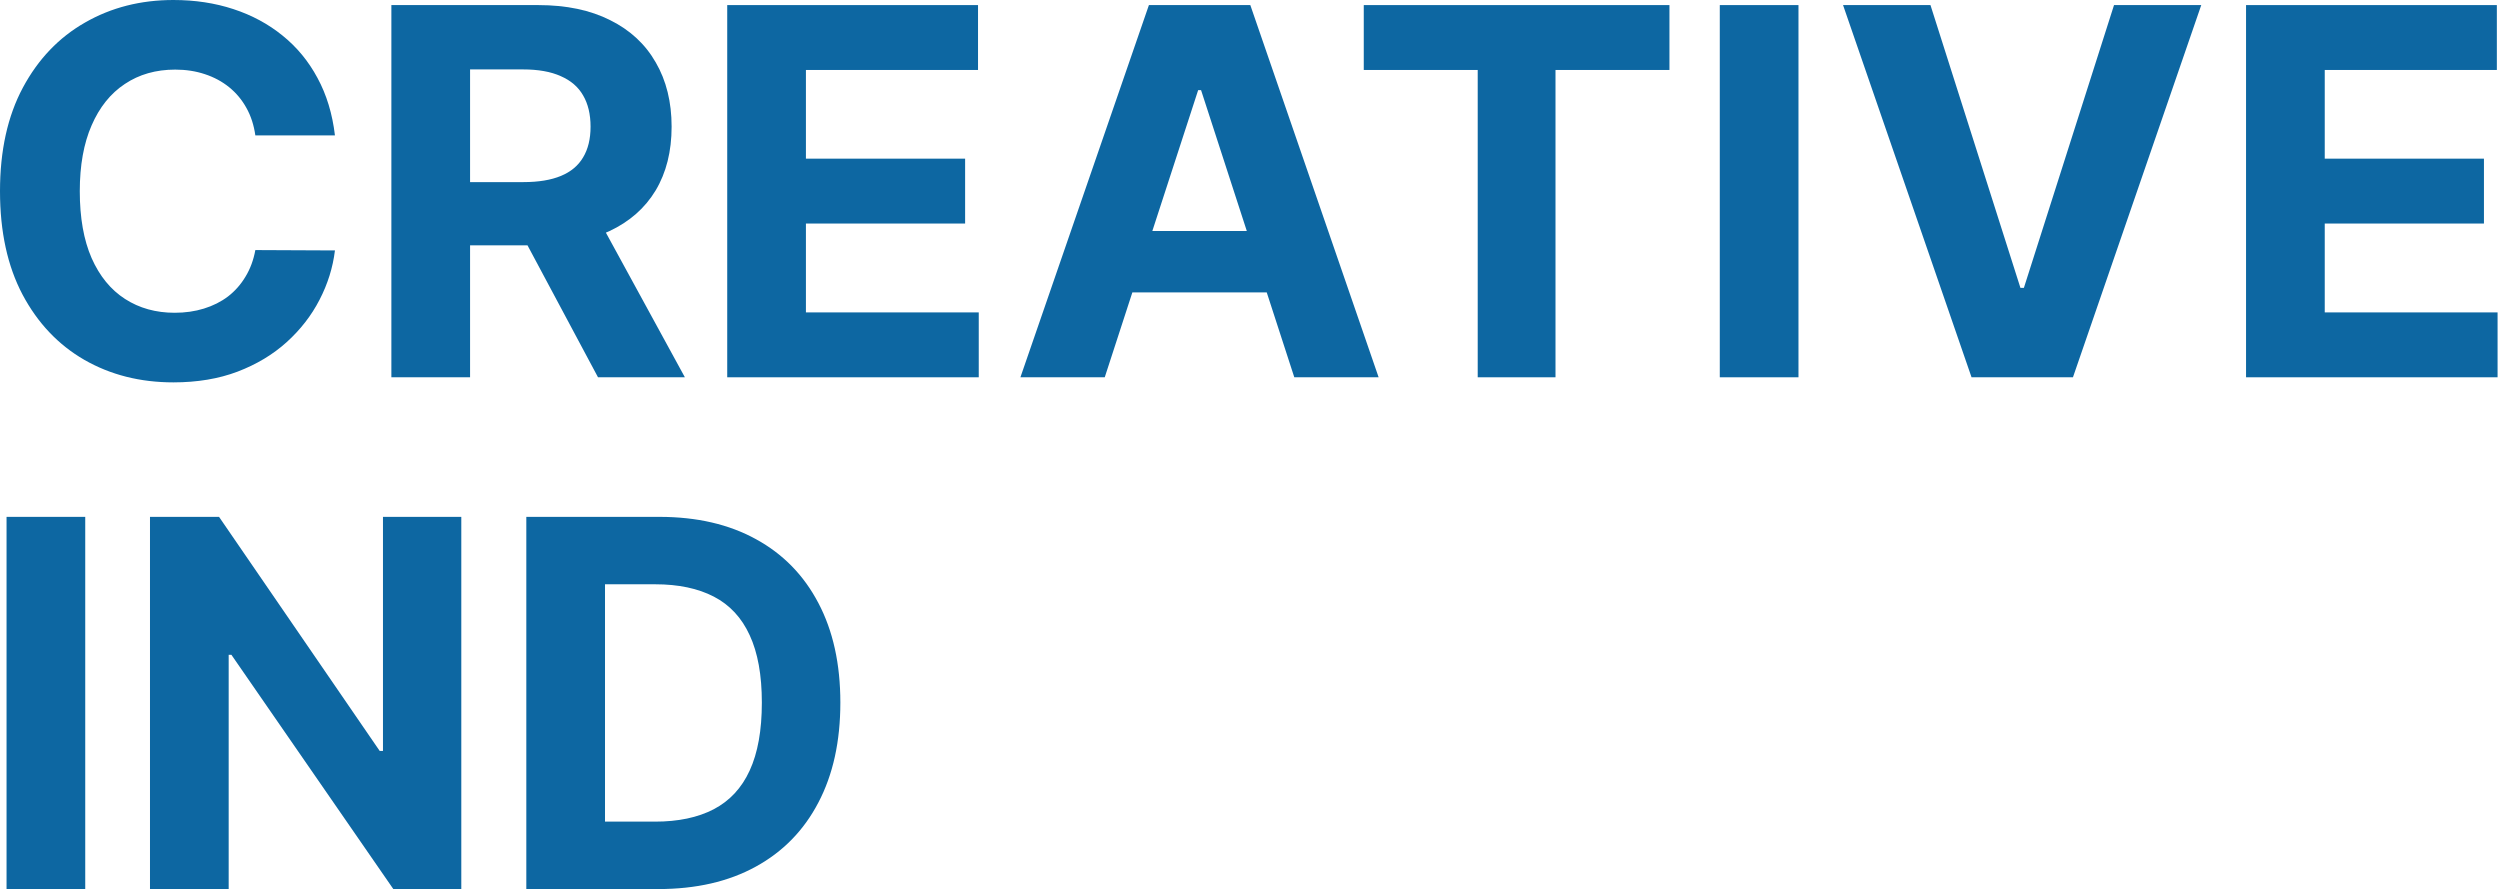 <svg width="658" height="234" viewBox="0 0 658 234" fill="none" xmlns="http://www.w3.org/2000/svg">
<path d="M173.253 234H138.526V136.038H173.54C183.394 136.038 191.876 137.999 198.987 141.921C206.099 145.811 211.567 151.408 215.394 158.711C219.253 166.013 221.182 174.751 221.182 184.923C221.182 195.128 219.253 203.897 215.394 211.231C211.567 218.566 206.067 224.194 198.892 228.116C191.749 232.039 183.202 234 173.253 234ZM159.238 216.254H172.392C178.515 216.254 183.665 215.17 187.842 213.001C192.052 210.801 195.209 207.405 197.313 202.813C199.45 198.189 200.518 192.226 200.518 184.923C200.518 177.684 199.45 171.769 197.313 167.177C195.209 162.585 192.067 159.205 187.89 157.036C183.713 154.868 178.563 153.784 172.44 153.784H159.238V216.254Z" fill="#0D67A2"/>
<path d="M121.414 136.038V234H103.524L60.905 172.343H60.187V234H39.476V136.038H57.652L99.937 197.647H100.798V136.038H121.414Z" fill="#0D67A2"/>
<path d="M22.435 136.038V234H1.723V136.038H22.435Z" fill="#0D67A2"/>
<path d="M591.16 99.302V1.339H657.17V18.416H611.872V41.758H653.774V58.835H611.872V82.225H657.361V99.302H591.16Z" fill="#0D67A2"/>
<path d="M508.099 1.339L531.777 75.768H532.686L556.411 1.339H579.371L545.6 99.302H518.91L485.091 1.339H508.099Z" fill="#0D67A2"/>
<path d="M473.359 1.339V99.302H452.647V1.339H473.359Z" fill="#0D67A2"/>
<path d="M358.943 18.416V1.339H439.399V18.416H409.407V99.302H388.935V18.416H358.943Z" fill="#0D67A2"/>
<path d="M290.769 99.302H268.574L302.393 1.339H329.083L362.854 99.302H340.659L316.121 23.725H315.355L290.769 99.302ZM289.382 60.796H341.807V76.964H289.382V60.796Z" fill="#0D67A2"/>
<path d="M191.406 99.302V1.339H257.416V18.416H212.118V41.758H254.019V58.835H212.118V82.225H257.607V99.302H191.406Z" fill="#0D67A2"/>
<path d="M103.01 99.302V1.339H141.659C149.057 1.339 155.371 2.663 160.601 5.309C165.863 7.924 169.865 11.639 172.607 16.455C175.382 21.238 176.769 26.866 176.769 33.34C176.769 39.845 175.366 45.441 172.56 50.129C169.753 54.785 165.687 58.356 160.362 60.844C155.068 63.331 148.659 64.575 141.133 64.575H115.255V47.929H137.785C141.739 47.929 145.024 47.387 147.638 46.303C150.253 45.218 152.199 43.592 153.474 41.423C154.781 39.255 155.435 36.56 155.435 33.34C155.435 30.087 154.781 27.345 153.474 25.112C152.199 22.88 150.237 21.19 147.591 20.042C144.976 18.862 141.675 18.272 137.689 18.272H123.722V99.302H103.01ZM155.914 54.721L180.261 99.302H157.396L133.575 54.721H155.914Z" fill="#0D67A2"/>
<path d="M88.157 35.636H67.206C66.823 32.925 66.042 30.518 64.862 28.413C63.682 26.276 62.167 24.459 60.318 22.96C58.468 21.461 56.332 20.313 53.908 19.516C51.516 18.719 48.917 18.32 46.111 18.32C41.041 18.32 36.624 19.58 32.861 22.099C29.099 24.586 26.181 28.222 24.108 33.005C22.035 37.756 20.999 43.528 20.999 50.321C20.999 57.304 22.035 63.172 24.108 67.923C26.213 72.675 29.146 76.262 32.909 78.686C36.672 81.109 41.025 82.321 45.968 82.321C48.742 82.321 51.309 81.954 53.669 81.221C56.06 80.487 58.181 79.419 60.031 78.016C61.88 76.581 63.411 74.843 64.623 72.802C65.866 70.761 66.727 68.433 67.206 65.819L88.157 65.914C87.615 70.41 86.259 74.747 84.091 78.925C81.954 83.07 79.068 86.785 75.433 90.07C71.829 93.323 67.525 95.906 62.518 97.819C57.543 99.7 51.915 100.641 45.633 100.641C36.895 100.641 29.083 98.664 22.195 94.71C15.338 90.755 9.917 85.031 5.931 77.538C1.977 70.044 0 60.971 0 50.321C0 39.638 2.009 30.549 6.027 23.056C10.045 15.562 15.498 9.854 22.386 5.931C29.274 1.977 37.023 0 45.633 0C51.309 0 56.571 0.797 61.418 2.392C66.297 3.986 70.618 6.314 74.381 9.375C78.144 12.405 81.205 16.12 83.565 20.52C85.956 24.921 87.487 29.959 88.157 35.636Z" fill="#0D67A2"/>
</svg>
